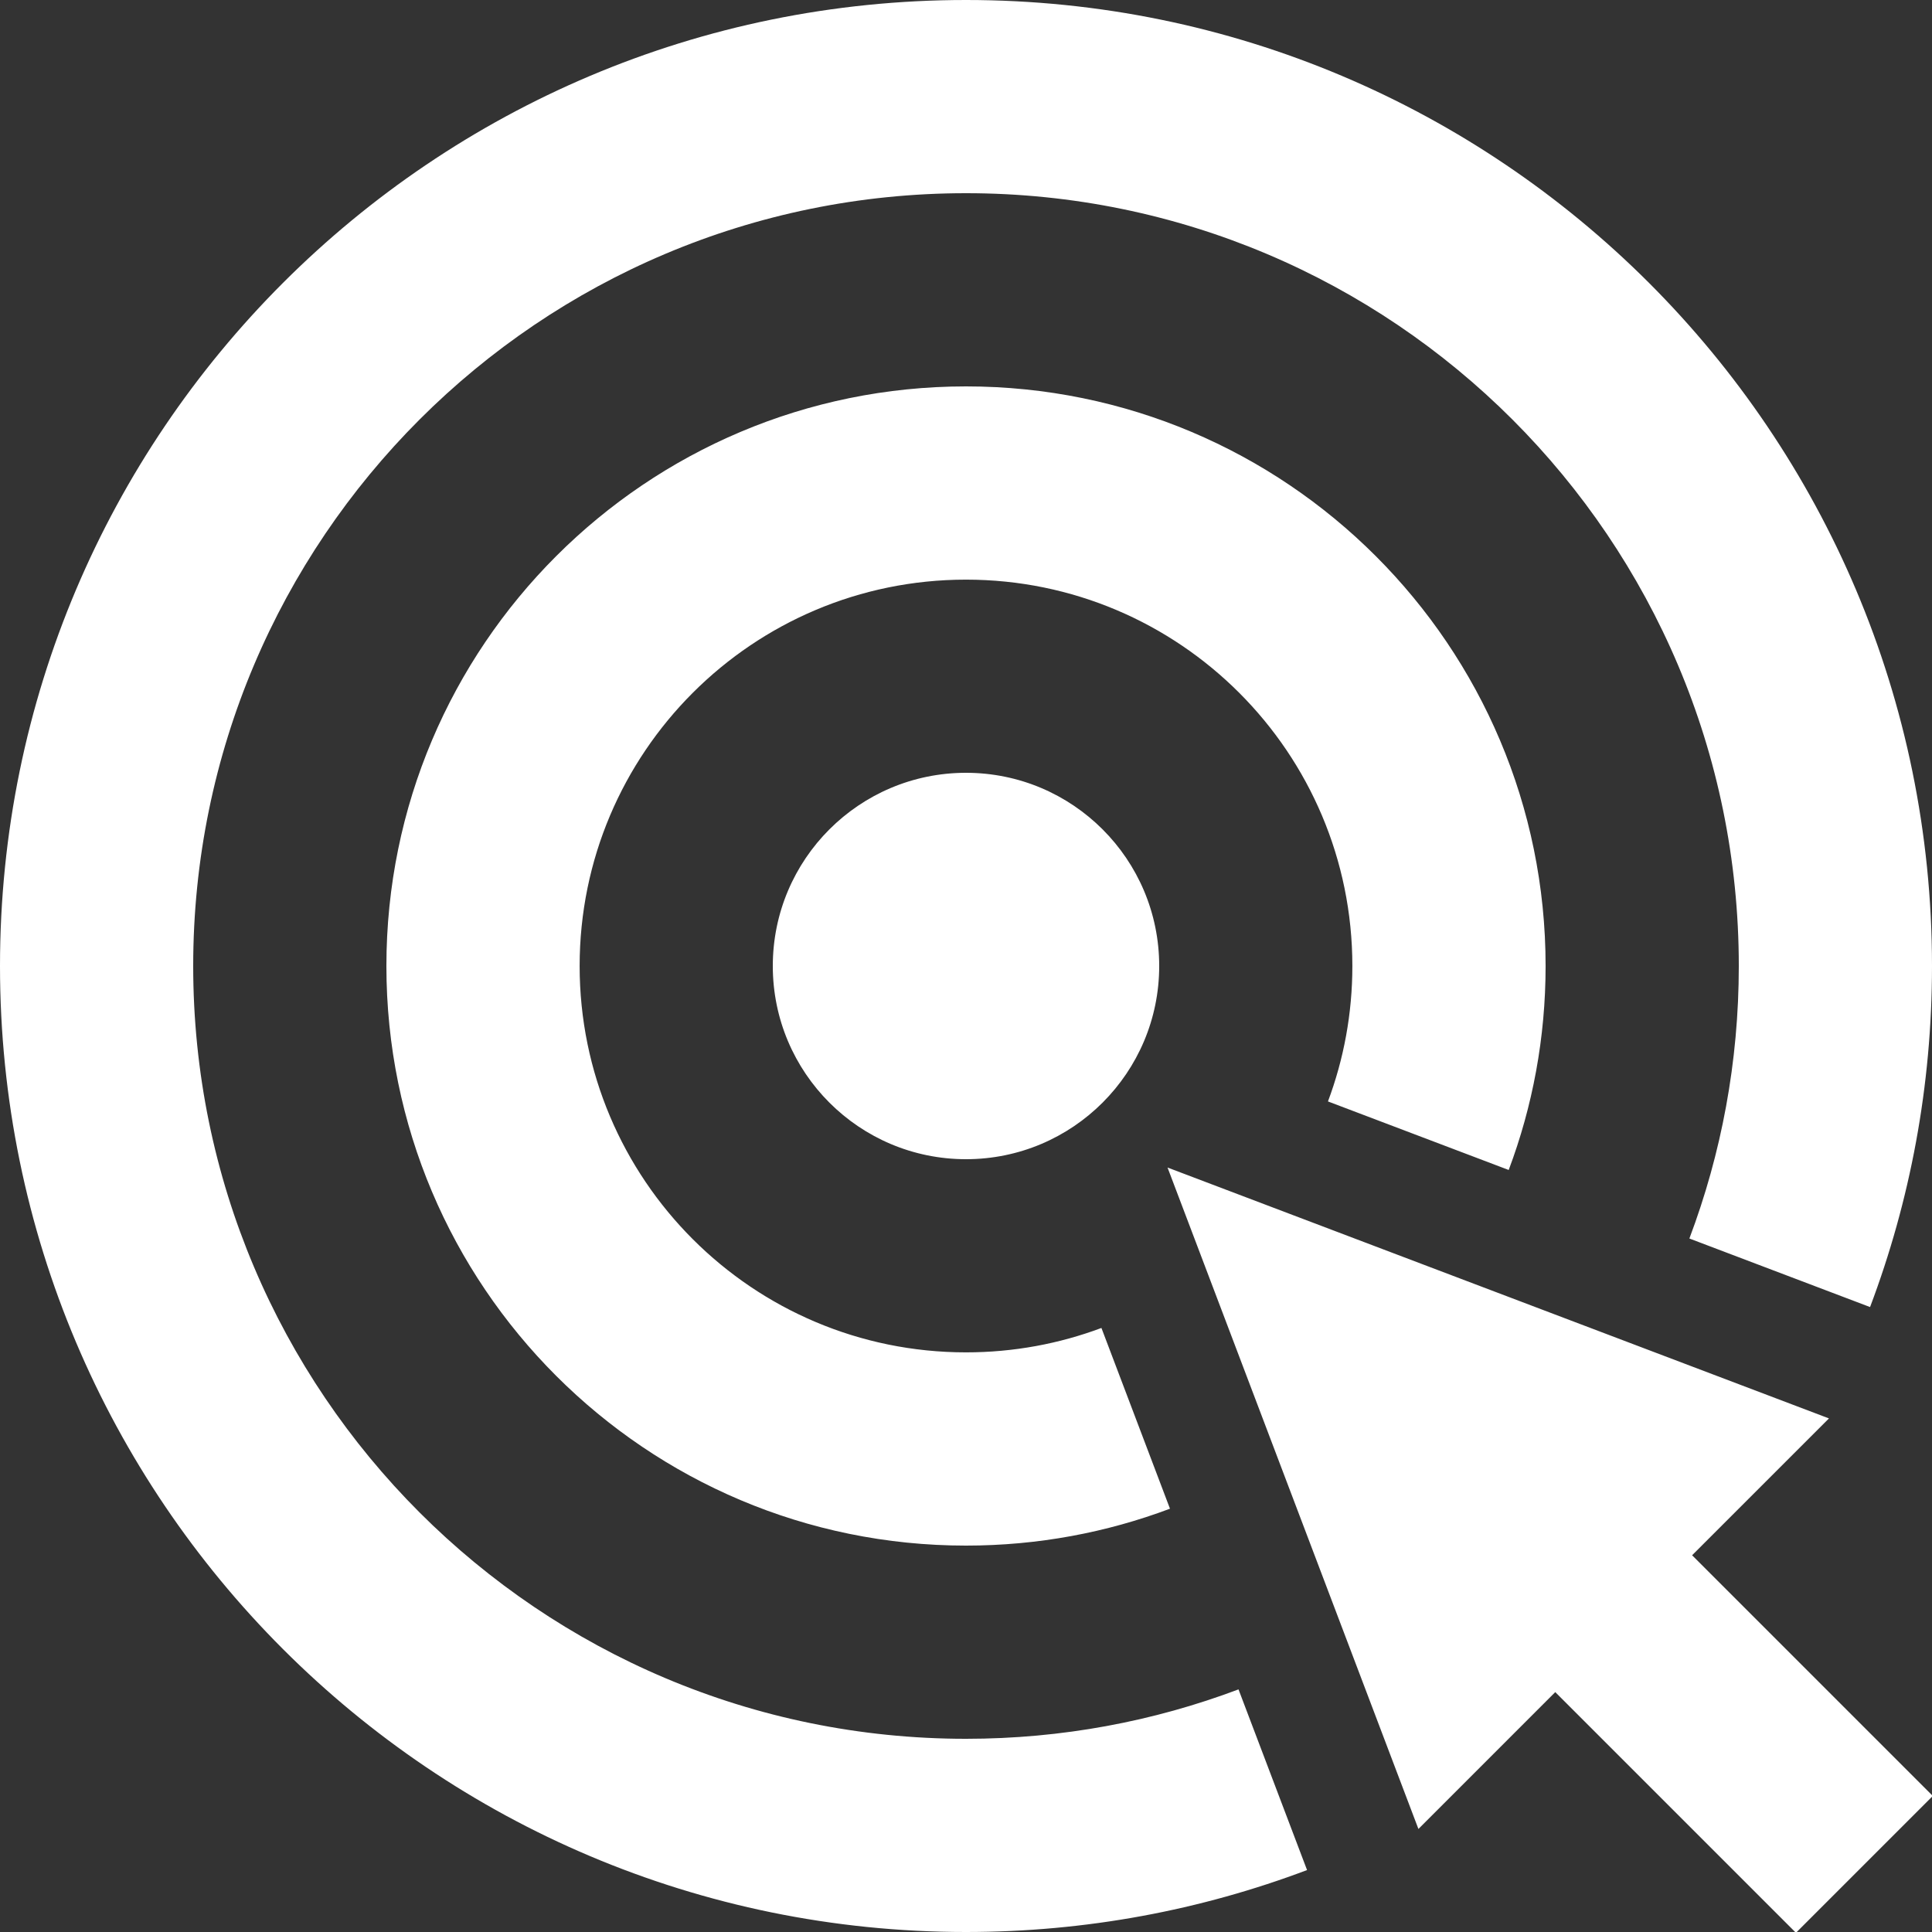 <svg width="100" height="100" viewBox="0 0 100 100" fill="none" xmlns="http://www.w3.org/2000/svg">
<rect x="0" y="0" width="100" height="100" fill="#333333" stroke="none"/>
<path fill-rule="evenodd" clip-rule="evenodd" d="M96.794 67.653C98.866 62.164 100 56.214 100 50C100 22.386 77.614 0 50 0C22.386 0 0 22.386 0 50C0 77.614 22.386 100 50 100C56.214 100 62.164 98.866 67.653 96.794L64.105 87.442C59.719 89.095 54.965 90 50 90C27.909 90 10 72.091 10 50C10 27.909 27.909 10 50 10C72.091 10 90 27.909 90 50C90 54.965 89.095 59.719 87.442 64.105L96.794 67.653ZM78.09 60.558C79.325 57.274 80 53.716 80 50C80 33.431 66.569 20 50 20C33.431 20 20 33.431 20 50C20 66.569 33.431 80 50 80C53.716 80 57.274 79.325 60.558 78.09L57.01 68.735C54.828 69.552 52.466 69.998 50 69.998C38.955 69.998 30.002 61.045 30.002 50C30.002 38.955 38.955 30.002 50 30.002C61.045 30.002 69.998 38.955 69.998 50C69.998 52.466 69.552 54.828 68.735 57.01L78.09 60.558ZM60 50C60 55.523 55.523 60 50 60C44.477 60 40 55.523 40 50C40 44.477 44.477 40 50 40C55.523 40 60 44.477 60 50ZM92.917 100H92.999L100 92.999V92.917L87.583 80.5L94.667 73.417L60.431 60.431L73.417 94.667L80.5 87.583L92.917 100Z" fill="white"/>
</svg>
